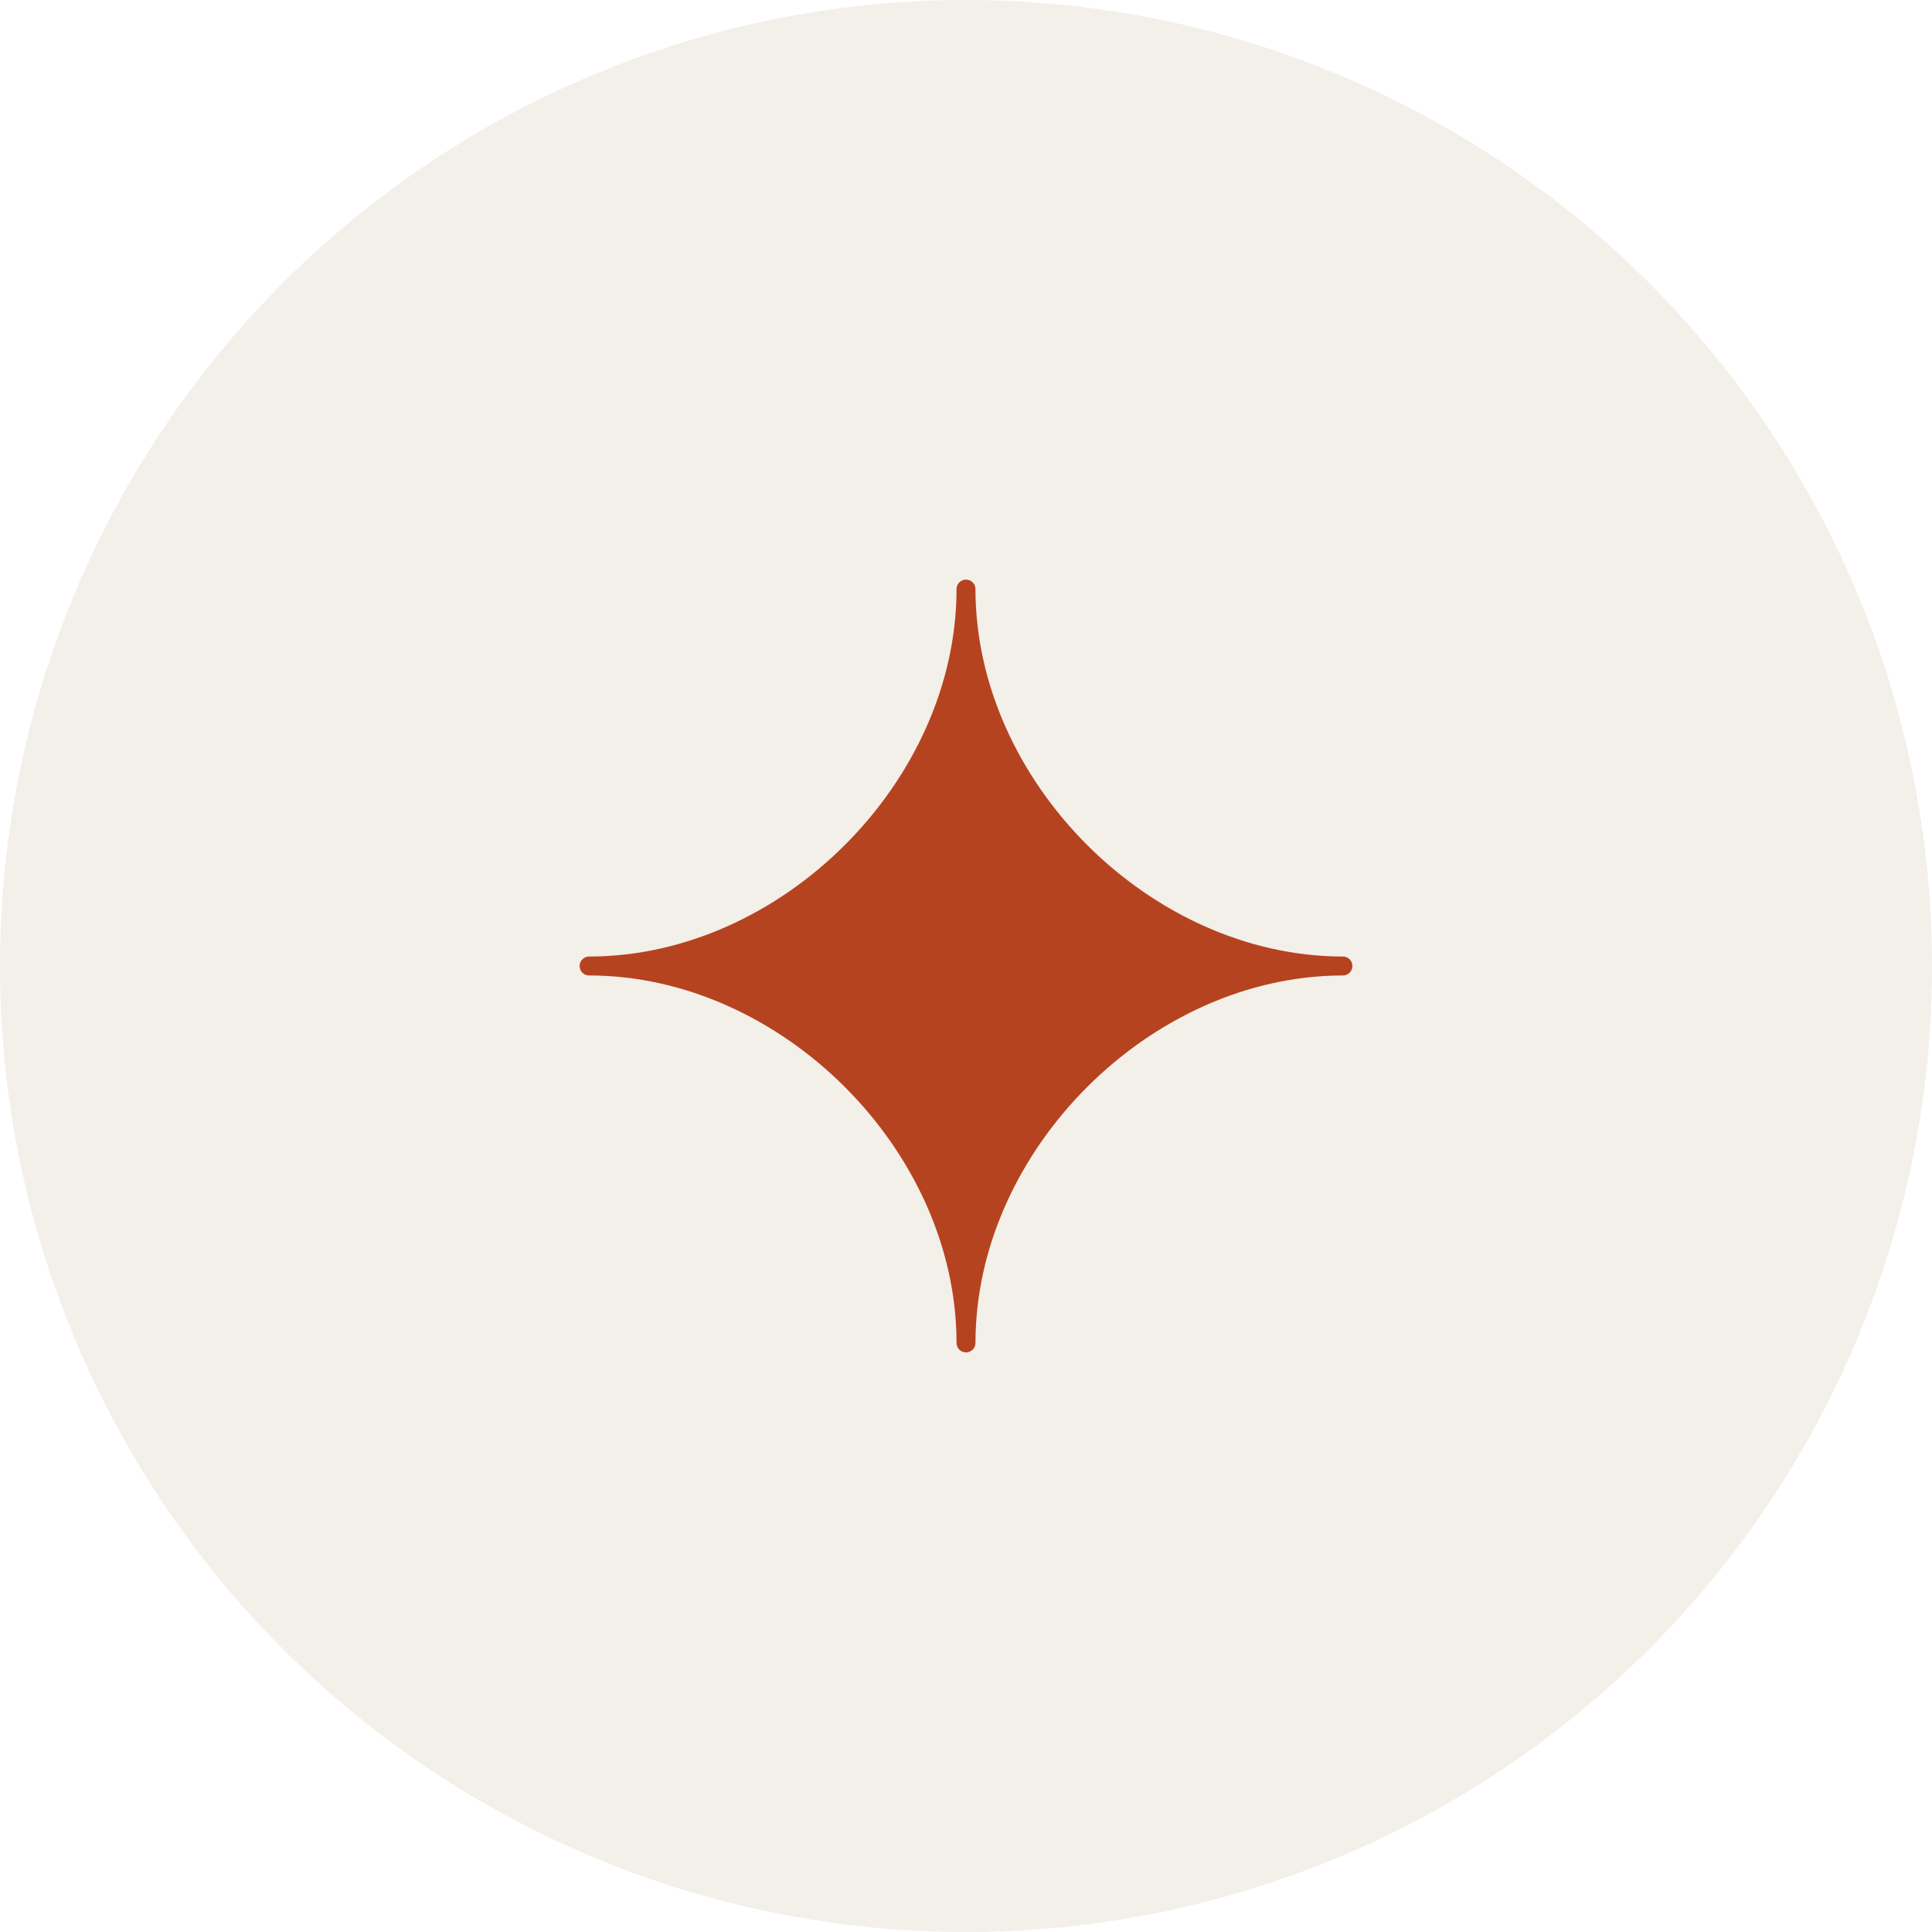 <svg width="60" height="60" viewBox="0 0 60 60" fill="none" xmlns="http://www.w3.org/2000/svg">
<circle cx="30" cy="30" r="30" fill="#885A23" fill-opacity="0.1"/>
<path d="M41.706 29.706C35.734 29.706 30.294 24.267 30.294 18.294C30.294 18.132 30.162 18 30 18C29.838 18 29.706 18.132 29.706 18.294C29.706 24.267 24.267 29.706 18.294 29.706C18.132 29.706 18 29.838 18 30C18 30.162 18.132 30.294 18.294 30.294C24.267 30.294 29.706 35.734 29.706 41.706C29.706 41.868 29.838 42 30 42C30.162 42 30.294 41.868 30.294 41.706C30.294 35.734 35.734 30.294 41.706 30.294C41.868 30.294 42 30.162 42 30C42 29.838 41.868 29.706 41.706 29.706Z" fill="#B64320"/>
</svg>

